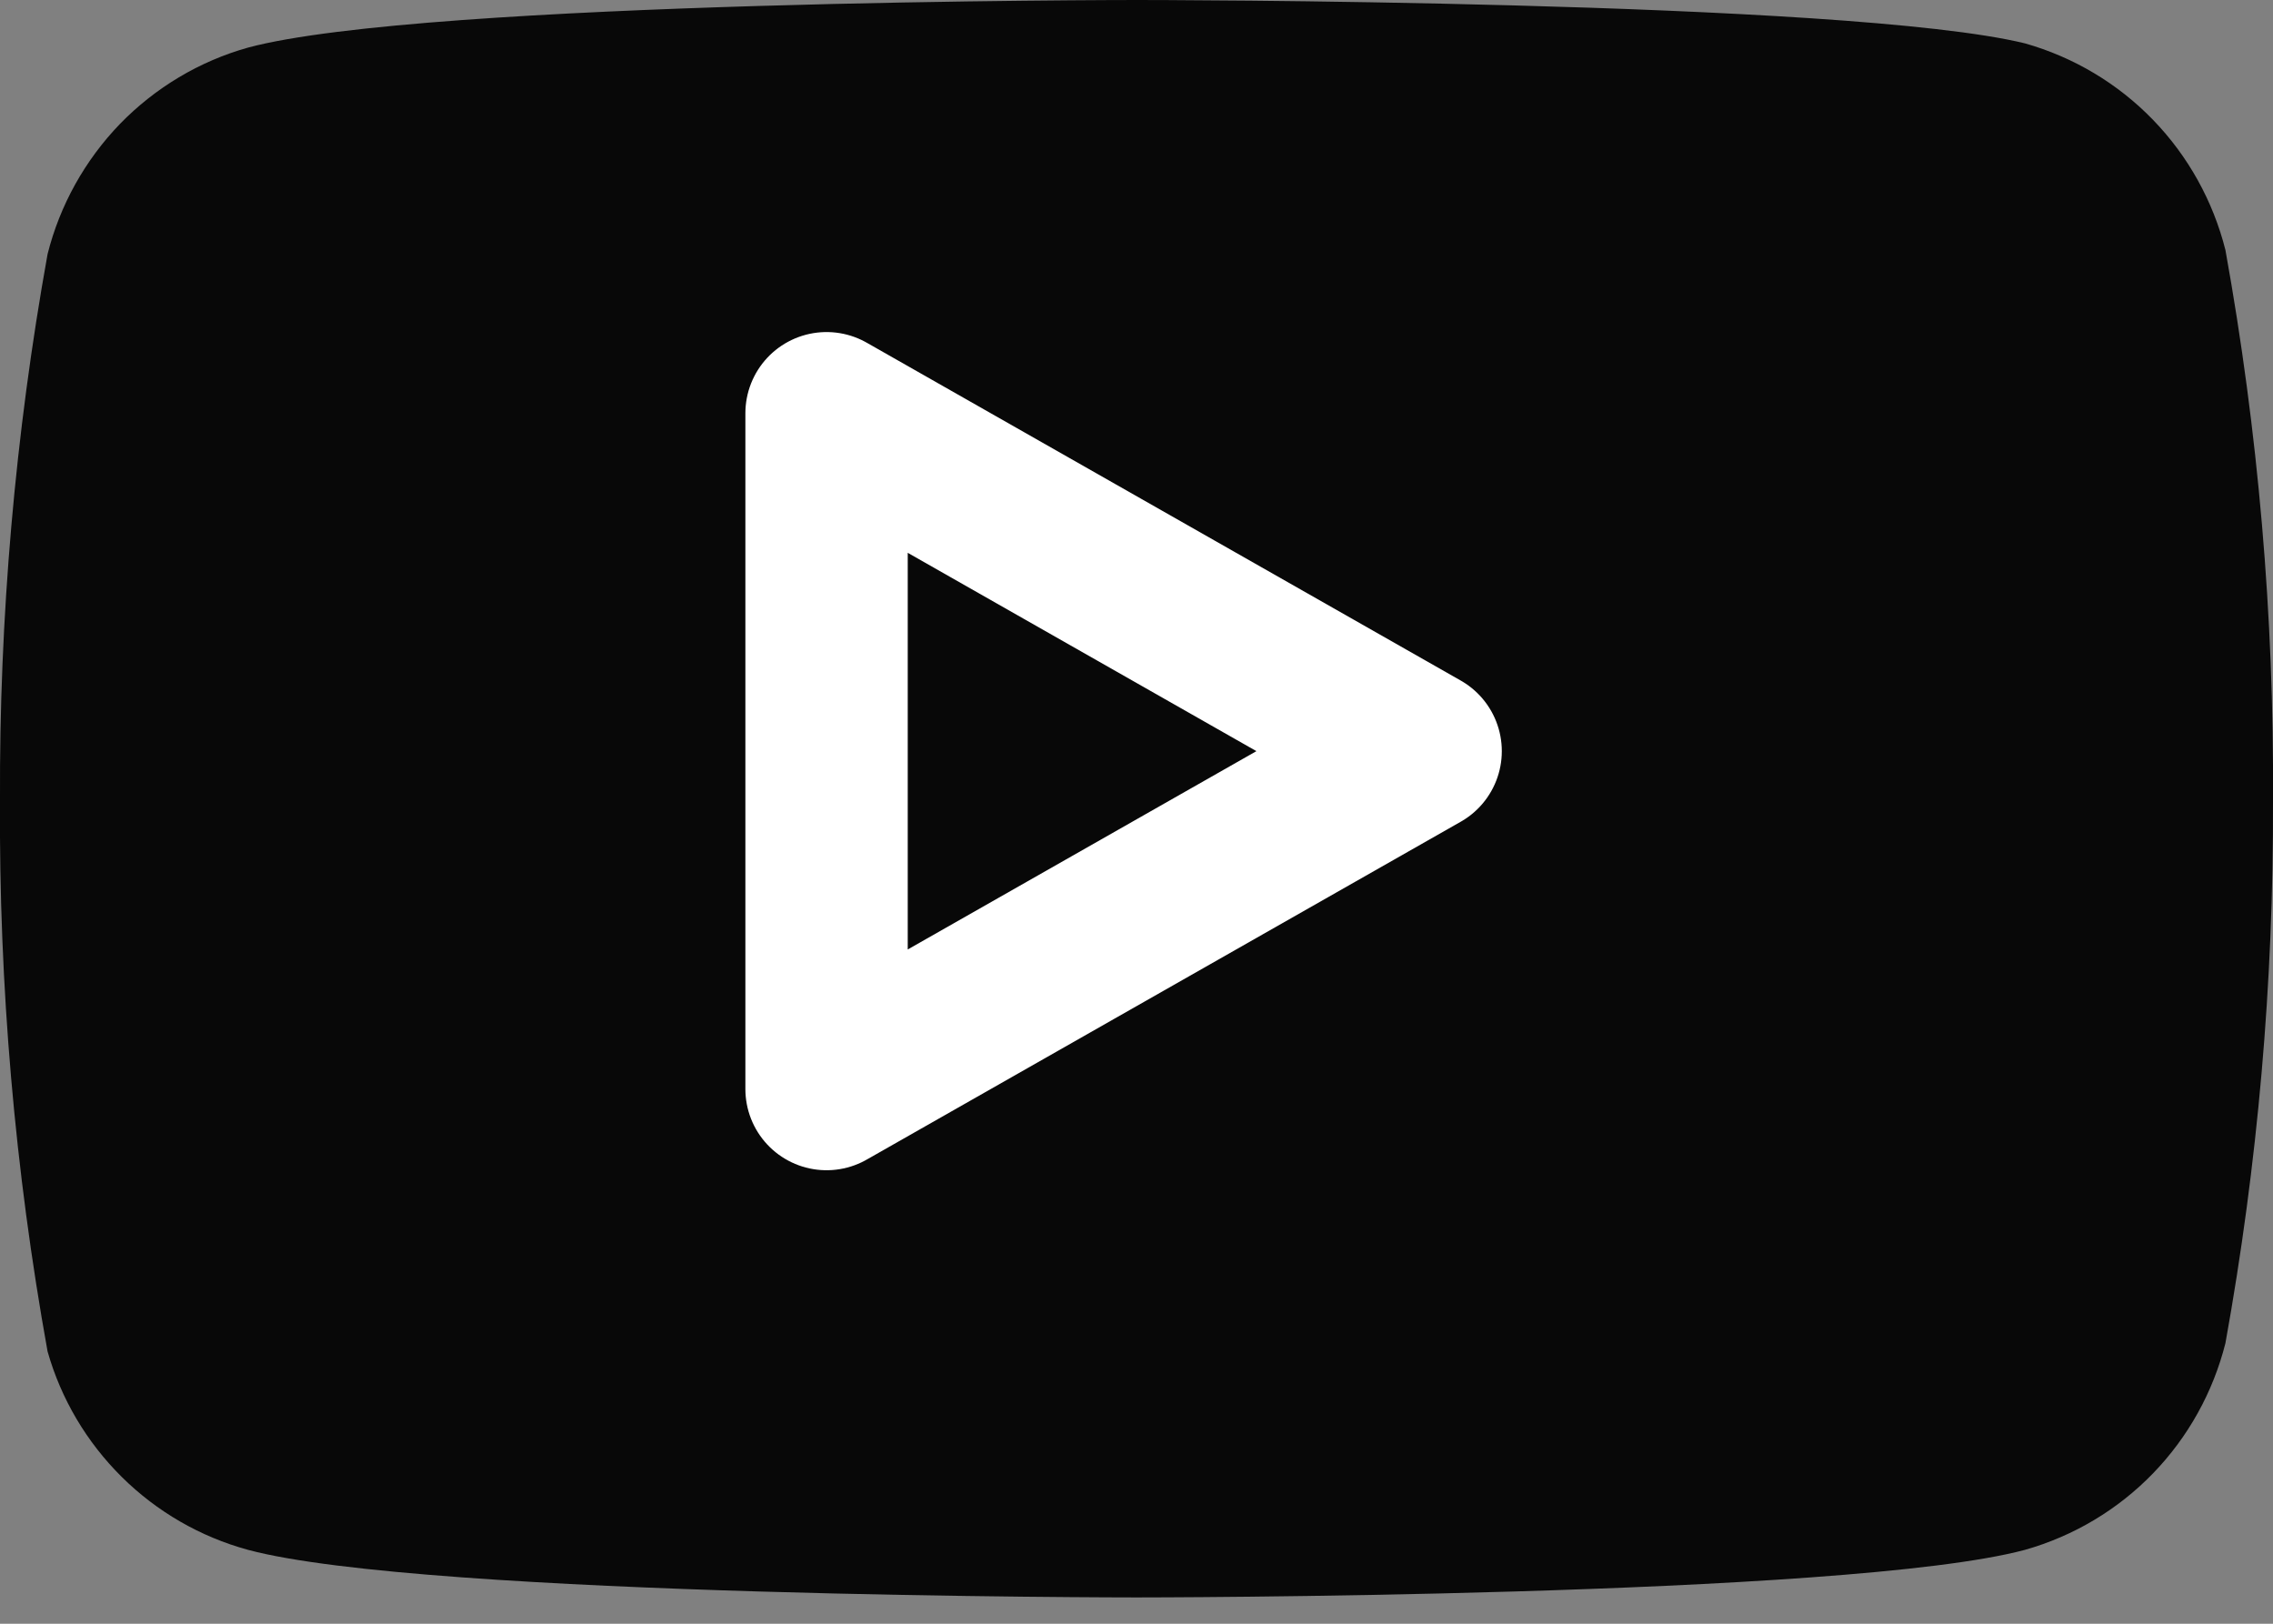 <svg width="14" height="10" viewBox="0 0 14 10" fill="none" xmlns="http://www.w3.org/2000/svg">
<rect x="0" y="0" width="14" height="10" fill="#808080" stroke="none"/>
<path d="M13.261 0.738C13.477 0.961 13.631 1.238 13.707 1.54C13.909 2.659 14.007 3.794 14 4.932C14.004 6.052 13.906 7.17 13.707 8.272C13.631 8.574 13.477 8.851 13.261 9.074C13.044 9.298 12.772 9.46 12.472 9.545C11.378 9.838 7 9.838 7 9.838C7 9.838 2.622 9.838 1.528 9.545C1.234 9.465 0.966 9.31 0.75 9.096C0.534 8.882 0.376 8.616 0.293 8.323C0.091 7.204 -0.007 6.069 0 4.932C-0.005 3.803 0.093 2.676 0.293 1.565C0.369 1.263 0.523 0.987 0.739 0.763C0.956 0.54 1.228 0.377 1.528 0.293C2.622 0 7 0 7 0C7 0 11.378 0 12.472 0.267C12.772 0.352 13.044 0.514 13.261 0.738Z" fill="#080808"/>
<path d="M5.091 6.707L8.75 4.626L5.091 2.545V6.707Z" stroke="white" stroke-linecap="round" stroke-linejoin="round"/>
</svg>
